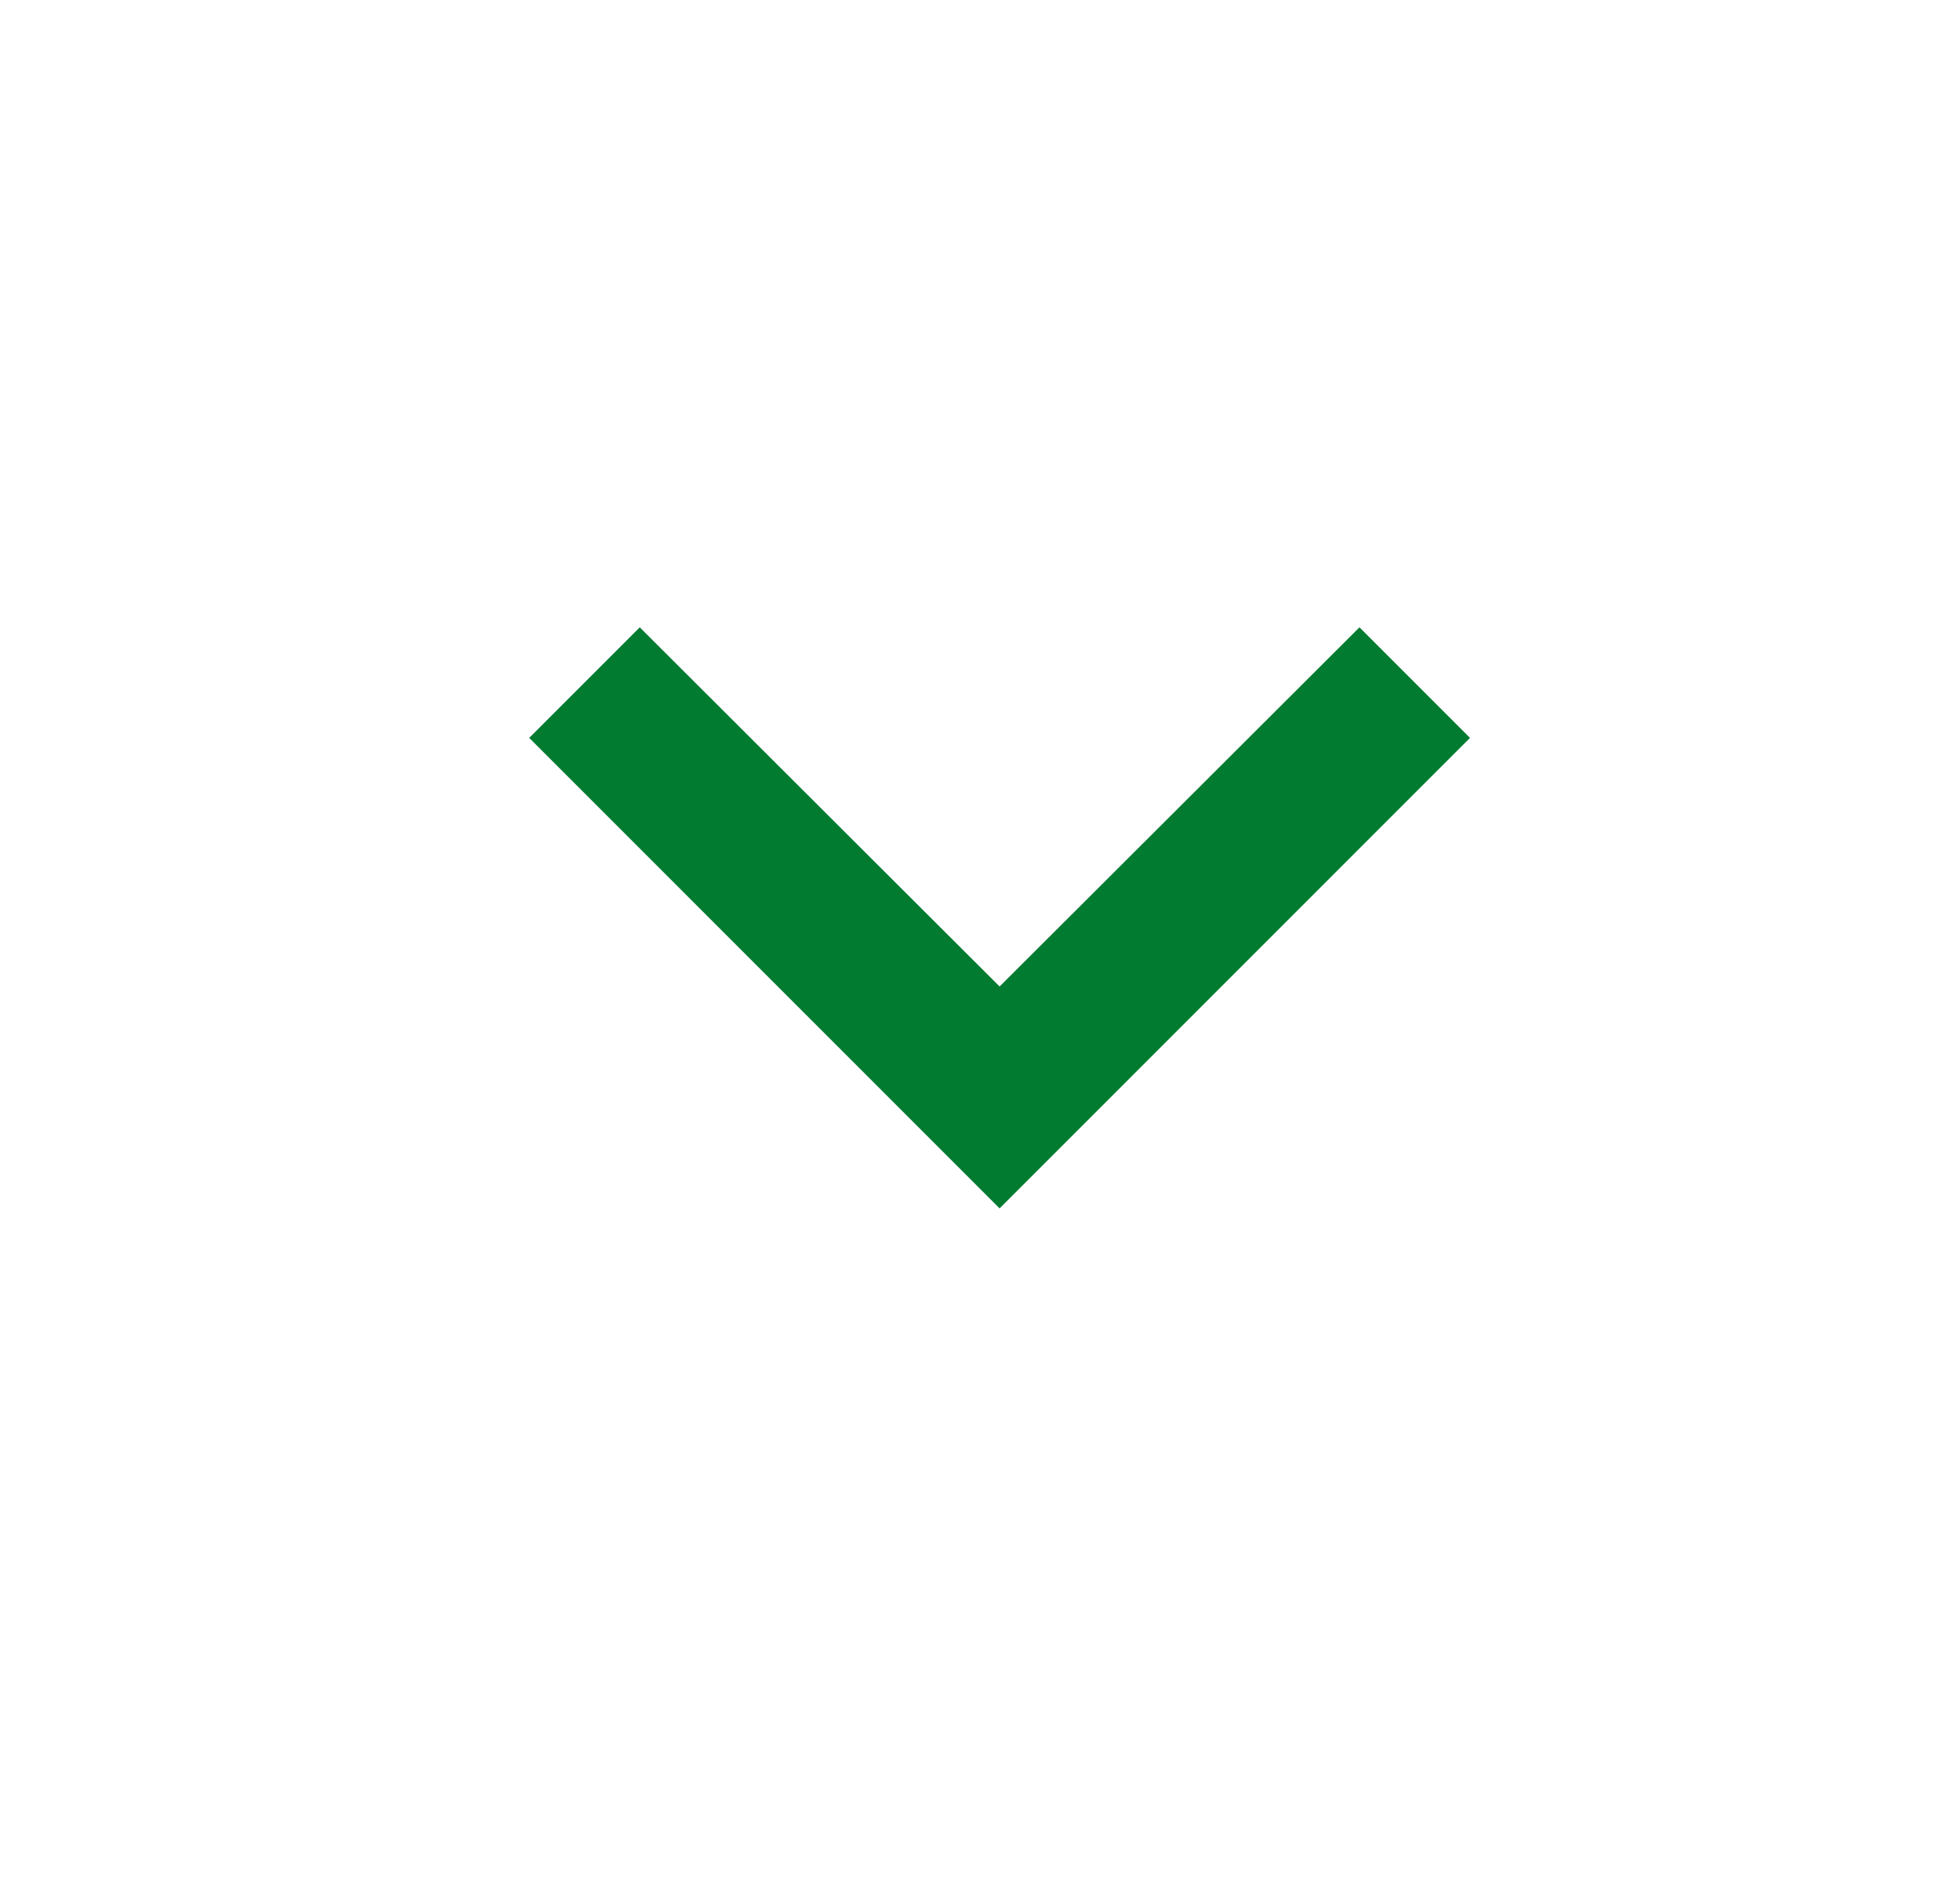 <svg xmlns="http://www.w3.org/2000/svg" width="25" height="24" viewBox="0 0 25 24" fill="none"><g clip-path="url(#clip0_323_23)"><path d="M17.34 8L12.75 12.58L8.16 8L6.75 9.41L12.75 15.41L18.75 9.41L17.34 8Z" fill="#007B30"></path></g><defs><clipPath id="clip0_323_23"><rect width="24" height="24" fill="white" transform="translate(0.75)"></rect></clipPath></defs></svg>